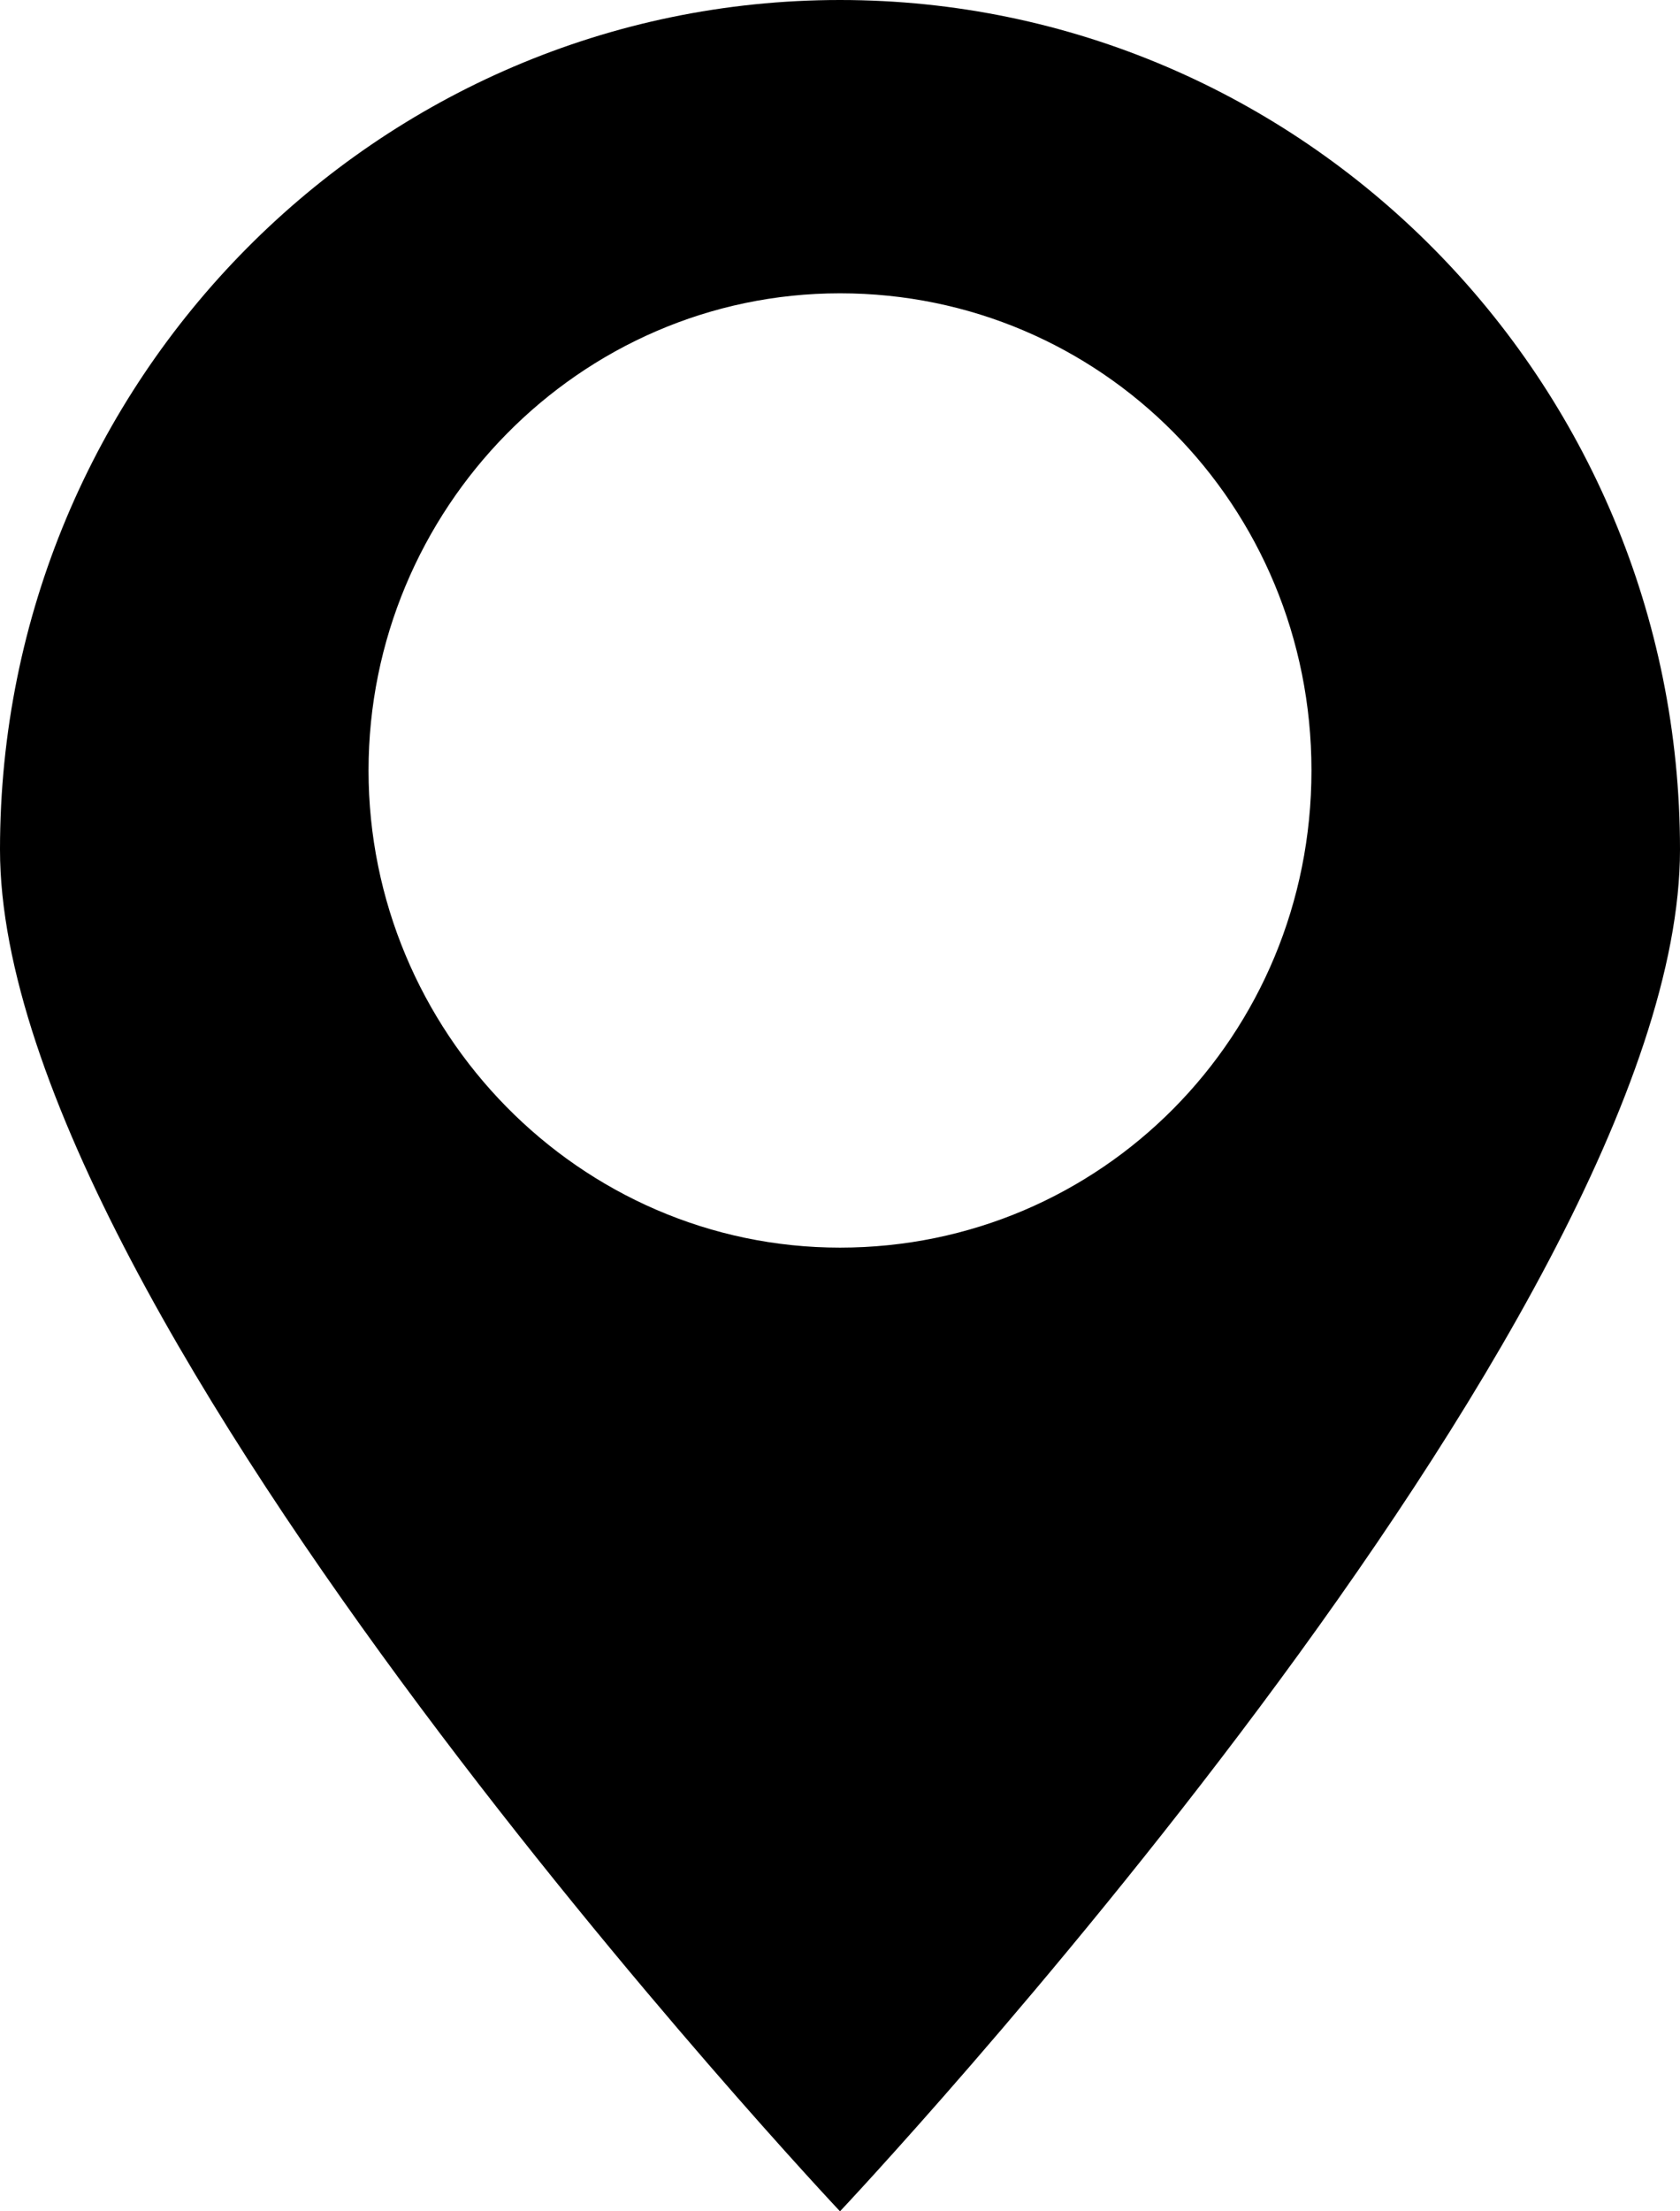 <svg width="19" height="25" viewBox="0 0 19 25" fill="none" xmlns="http://www.w3.org/2000/svg">
<path d="M9.5 0C4.271 0 0 4.289 0 9.605C0 14.921 9.5 25 9.5 25C9.5 25 19 14.921 19 9.605C19 4.289 14.729 0 9.5 0ZM9.5 14.105C6.549 14.105 4.168 11.658 4.168 8.711C4.168 5.763 6.549 3.316 9.5 3.316C12.451 3.316 14.832 5.711 14.832 8.711C14.832 11.71 12.451 14.105 9.5 14.105Z" fill="black"/>
</svg>
